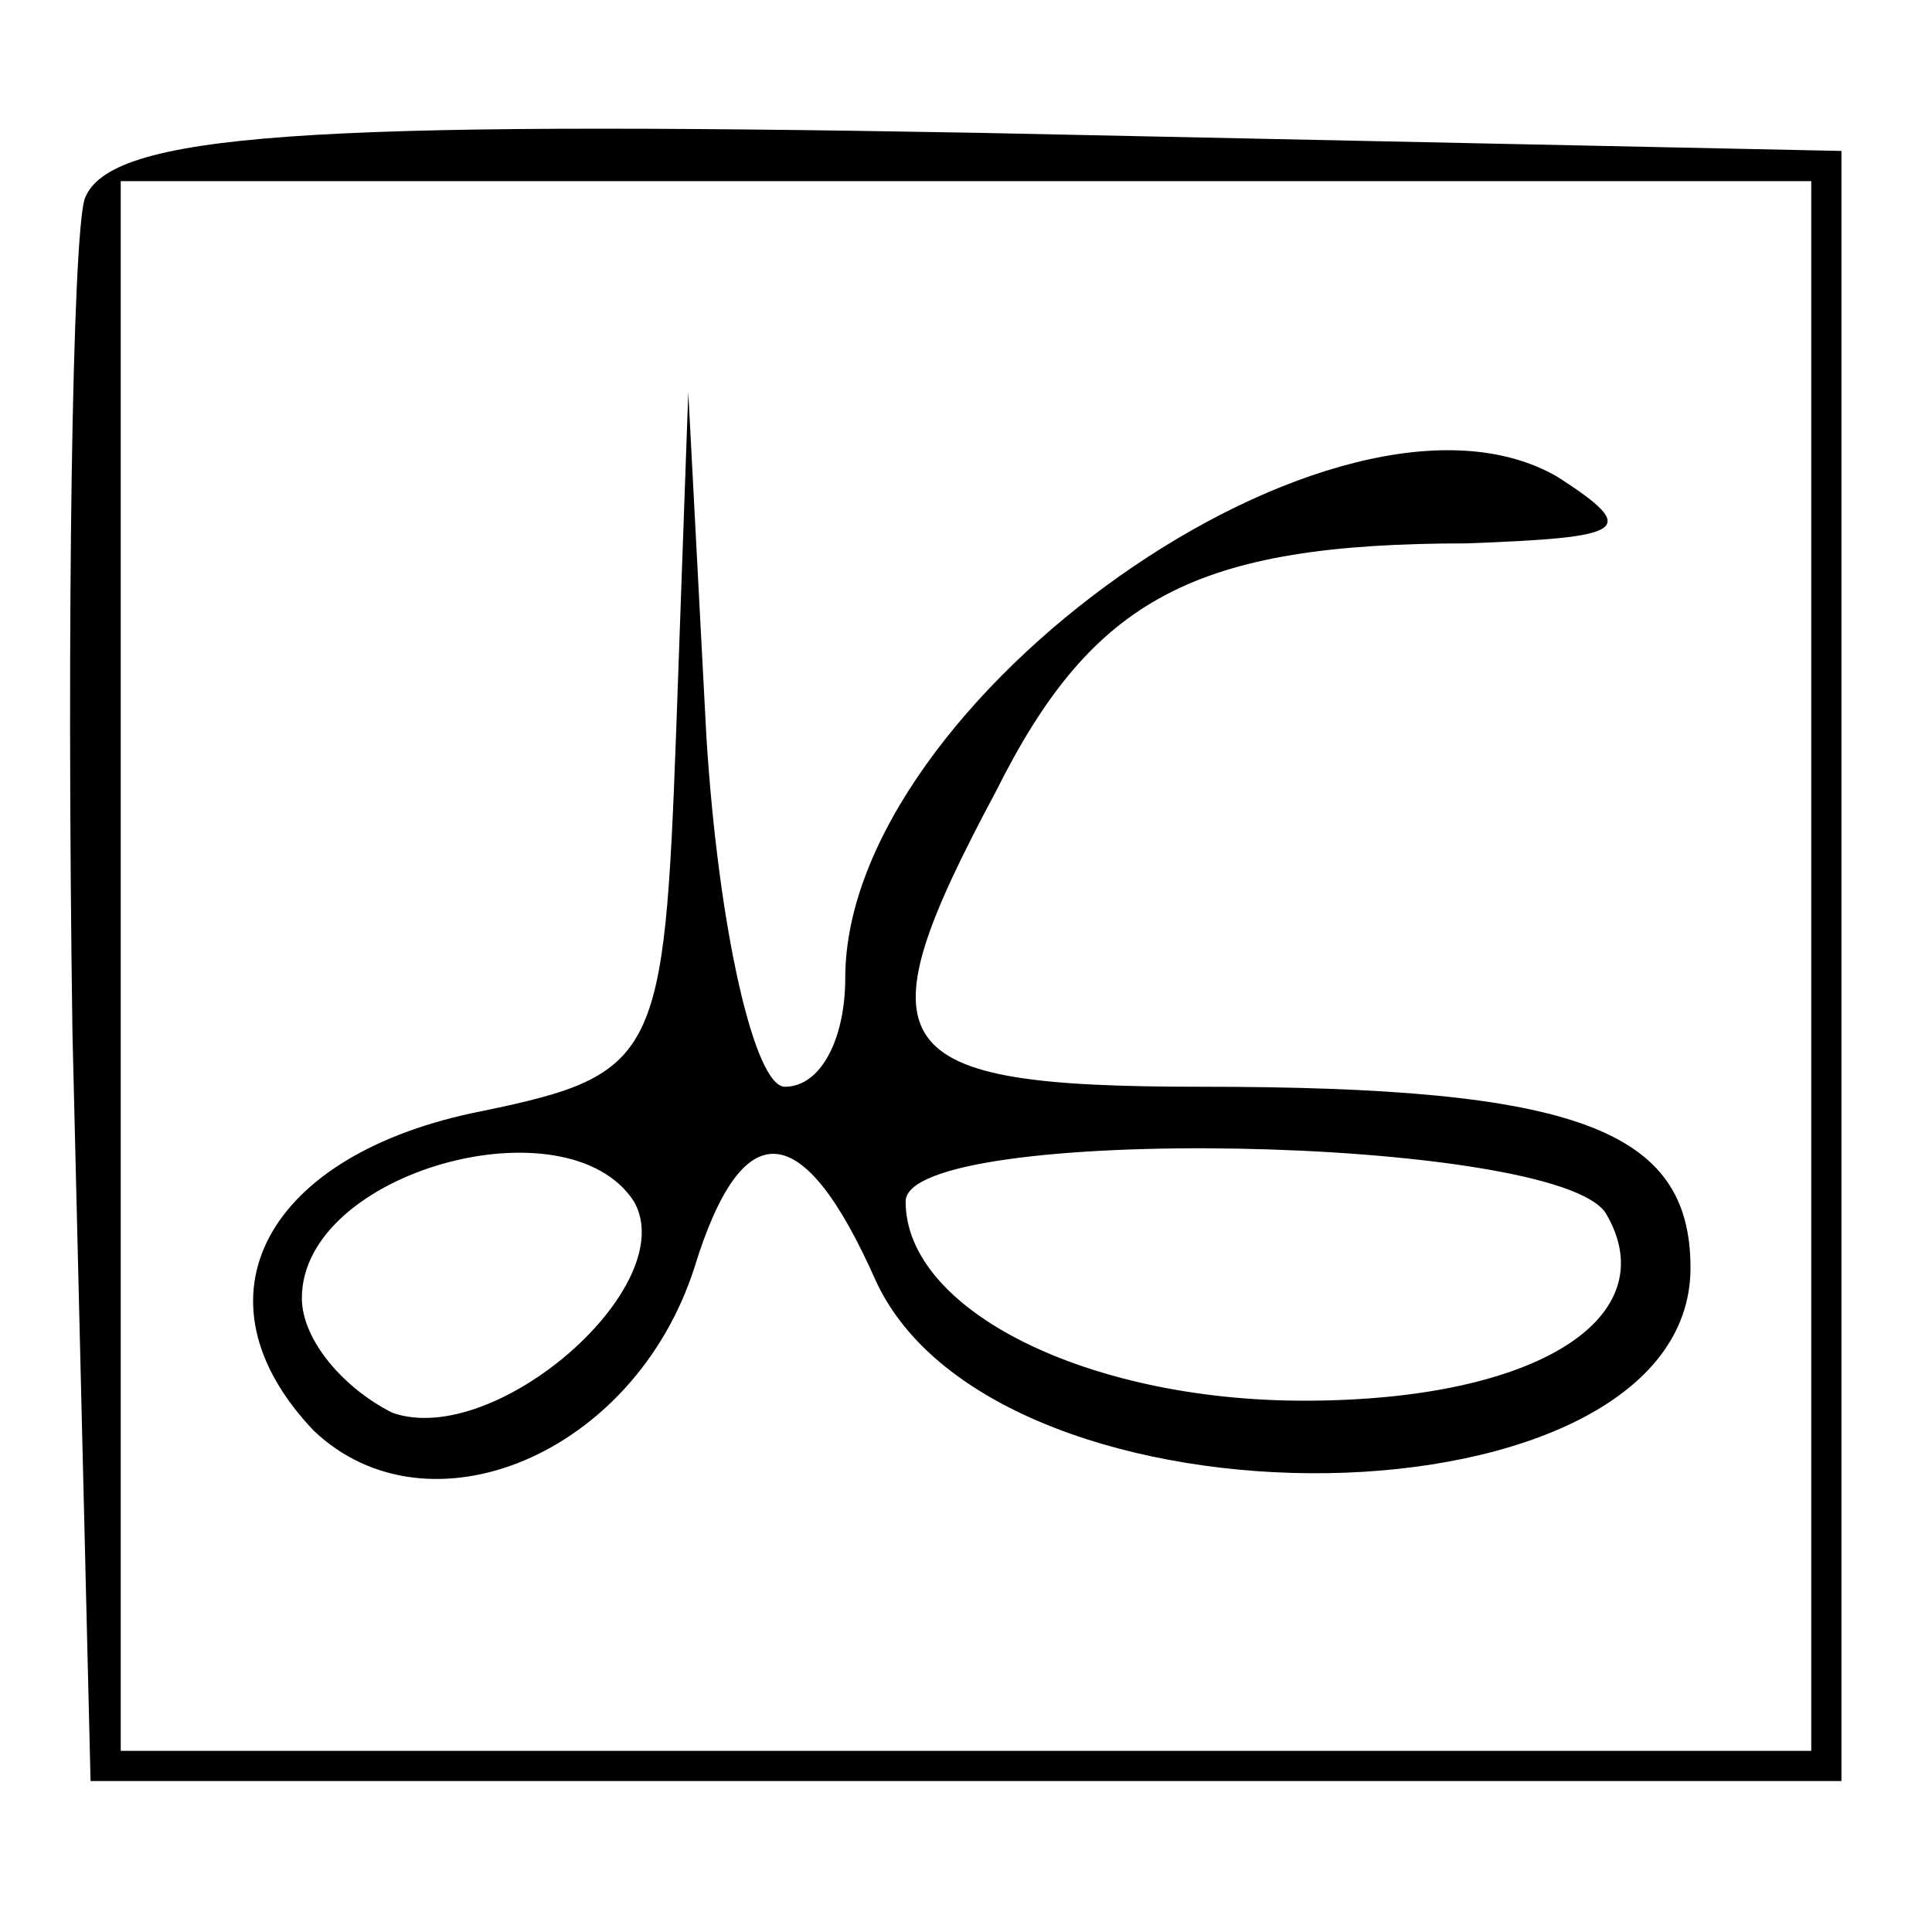 <?xml version="1.0" encoding="UTF-8" standalone="no"?> <svg xmlns="http://www.w3.org/2000/svg" version="1.0" width="32pt" height="32pt" viewBox="0 0 32 32" preserveAspectRatio="xMidYMid meet"><g transform="translate(0,32) scale(0.1,-0.1)" fill="#000000" stroke="none"><path d="M14 287 c-2 -7 -3 -69 -2 -138 l3 -124 145 0 145 0 0 135 0 135 -143 3 c-111 2 -144 0 -148 -11z m286 -127 l0 -130 -140 0 -140 0 0 130 0 130 140 0 140 0 0 -130z"></path><path d="M112 199 c-2 -54 -3 -57 -32 -63 -36 -7 -49 -31 -28 -53 19 -18 53 -4 63 27 8 26 18 25 30 -2 20 -44 135 -42 135 2 0 23 -19 30 -81 30 -53 0 -57 6 -34 49 16 32 33 41 78 41 26 1 29 2 15 11 -36 21 -118 -37 -118 -83 0 -10 -4 -18 -10 -18 -5 0 -11 26 -13 58 l-3 57 -2 -56z m-7 -78 c8 -14 -23 -41 -40 -35 -8 4 -15 12 -15 19 0 21 44 33 55 16z m161 -2 c10 -17 -11 -31 -50 -31 -36 0 -66 15 -66 33 0 13 108 11 116 -2z"></path></g></svg> 